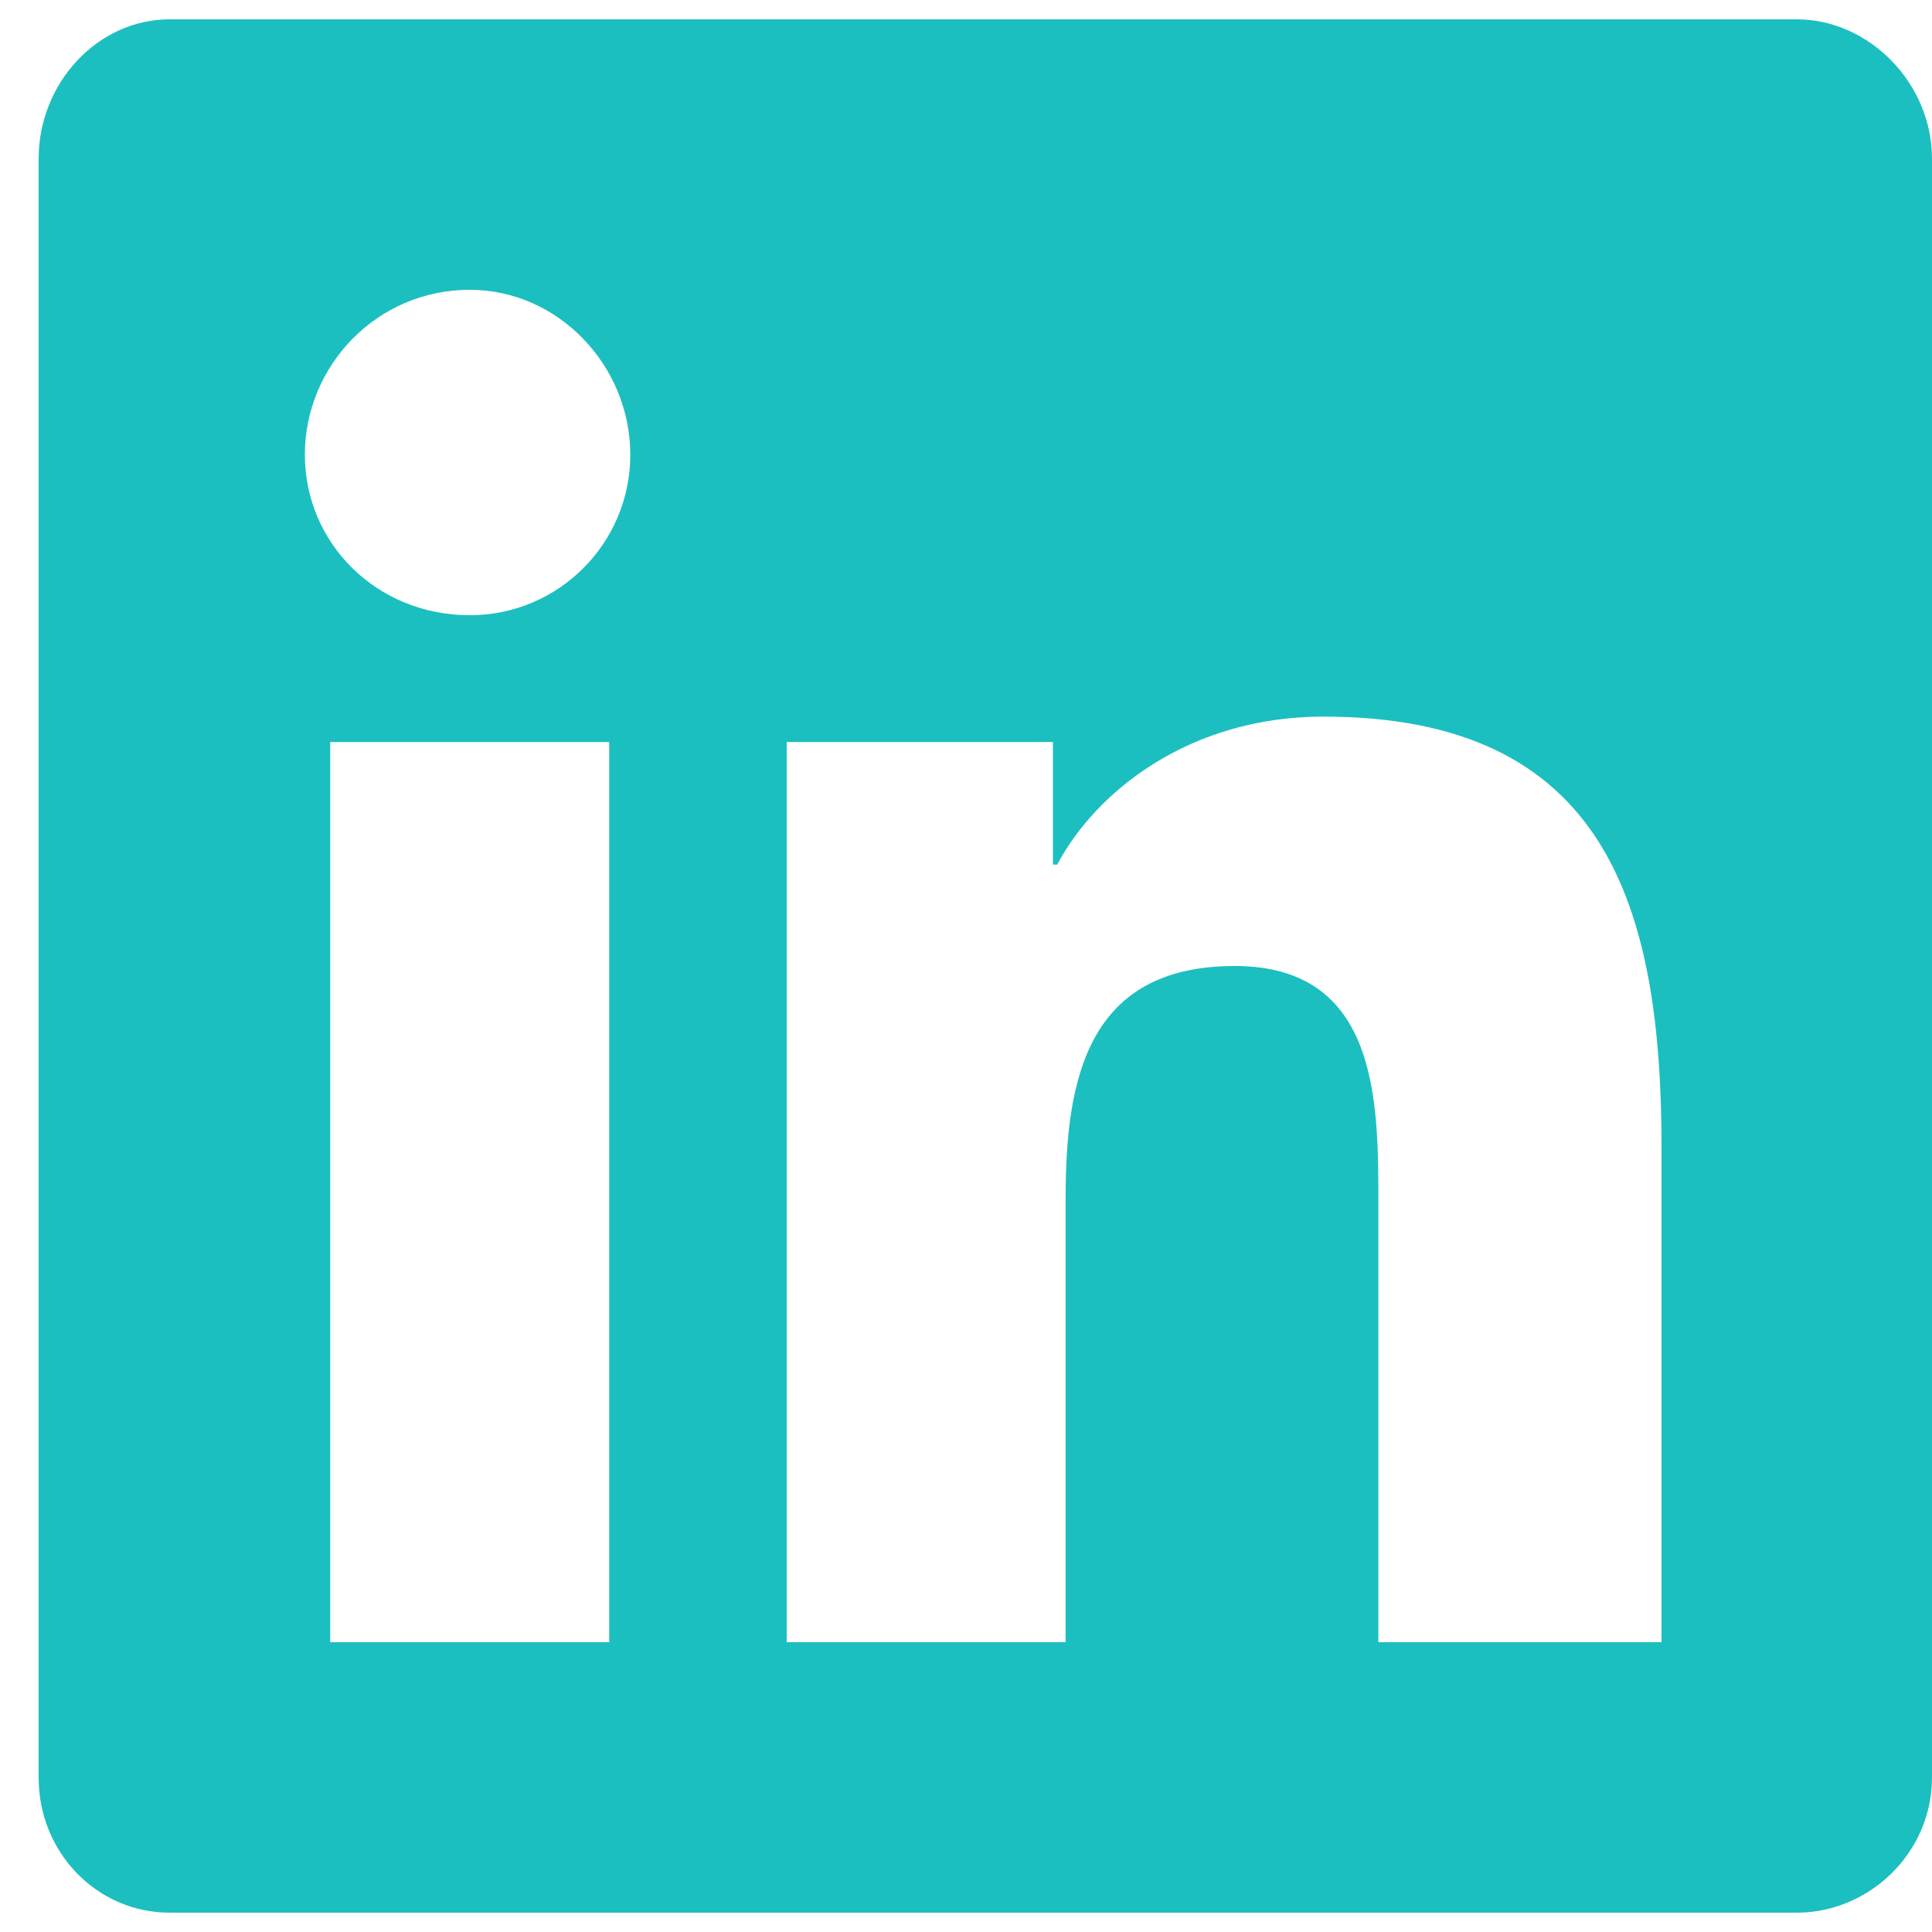 <svg width="25" height="25" viewBox="0 0 25 25" fill="none" xmlns="http://www.w3.org/2000/svg">
<path d="M23.25 0.25C24.18 0.25 25 1.07 25 2.055V23C25 23.984 24.18 24.75 23.25 24.75H2.195C1.266 24.75 0.5 23.984 0.5 23V2.055C0.5 1.07 1.266 0.25 2.195 0.25H23.25ZM7.883 21.25V9.602H4.273V21.25H7.883ZM6.078 7.961C7.227 7.961 8.156 7.031 8.156 5.883C8.156 4.734 7.227 3.75 6.078 3.75C4.875 3.75 3.945 4.734 3.945 5.883C3.945 7.031 4.875 7.961 6.078 7.961ZM21.5 21.25V14.852C21.5 11.734 20.789 9.273 17.125 9.273C15.375 9.273 14.172 10.258 13.68 11.188H13.625V9.602H10.18V21.25H13.789V15.508C13.789 13.977 14.062 12.5 15.977 12.5C17.836 12.5 17.836 14.25 17.836 15.562V21.25H21.5Z" fill="#1CBFBF"/>
</svg>
